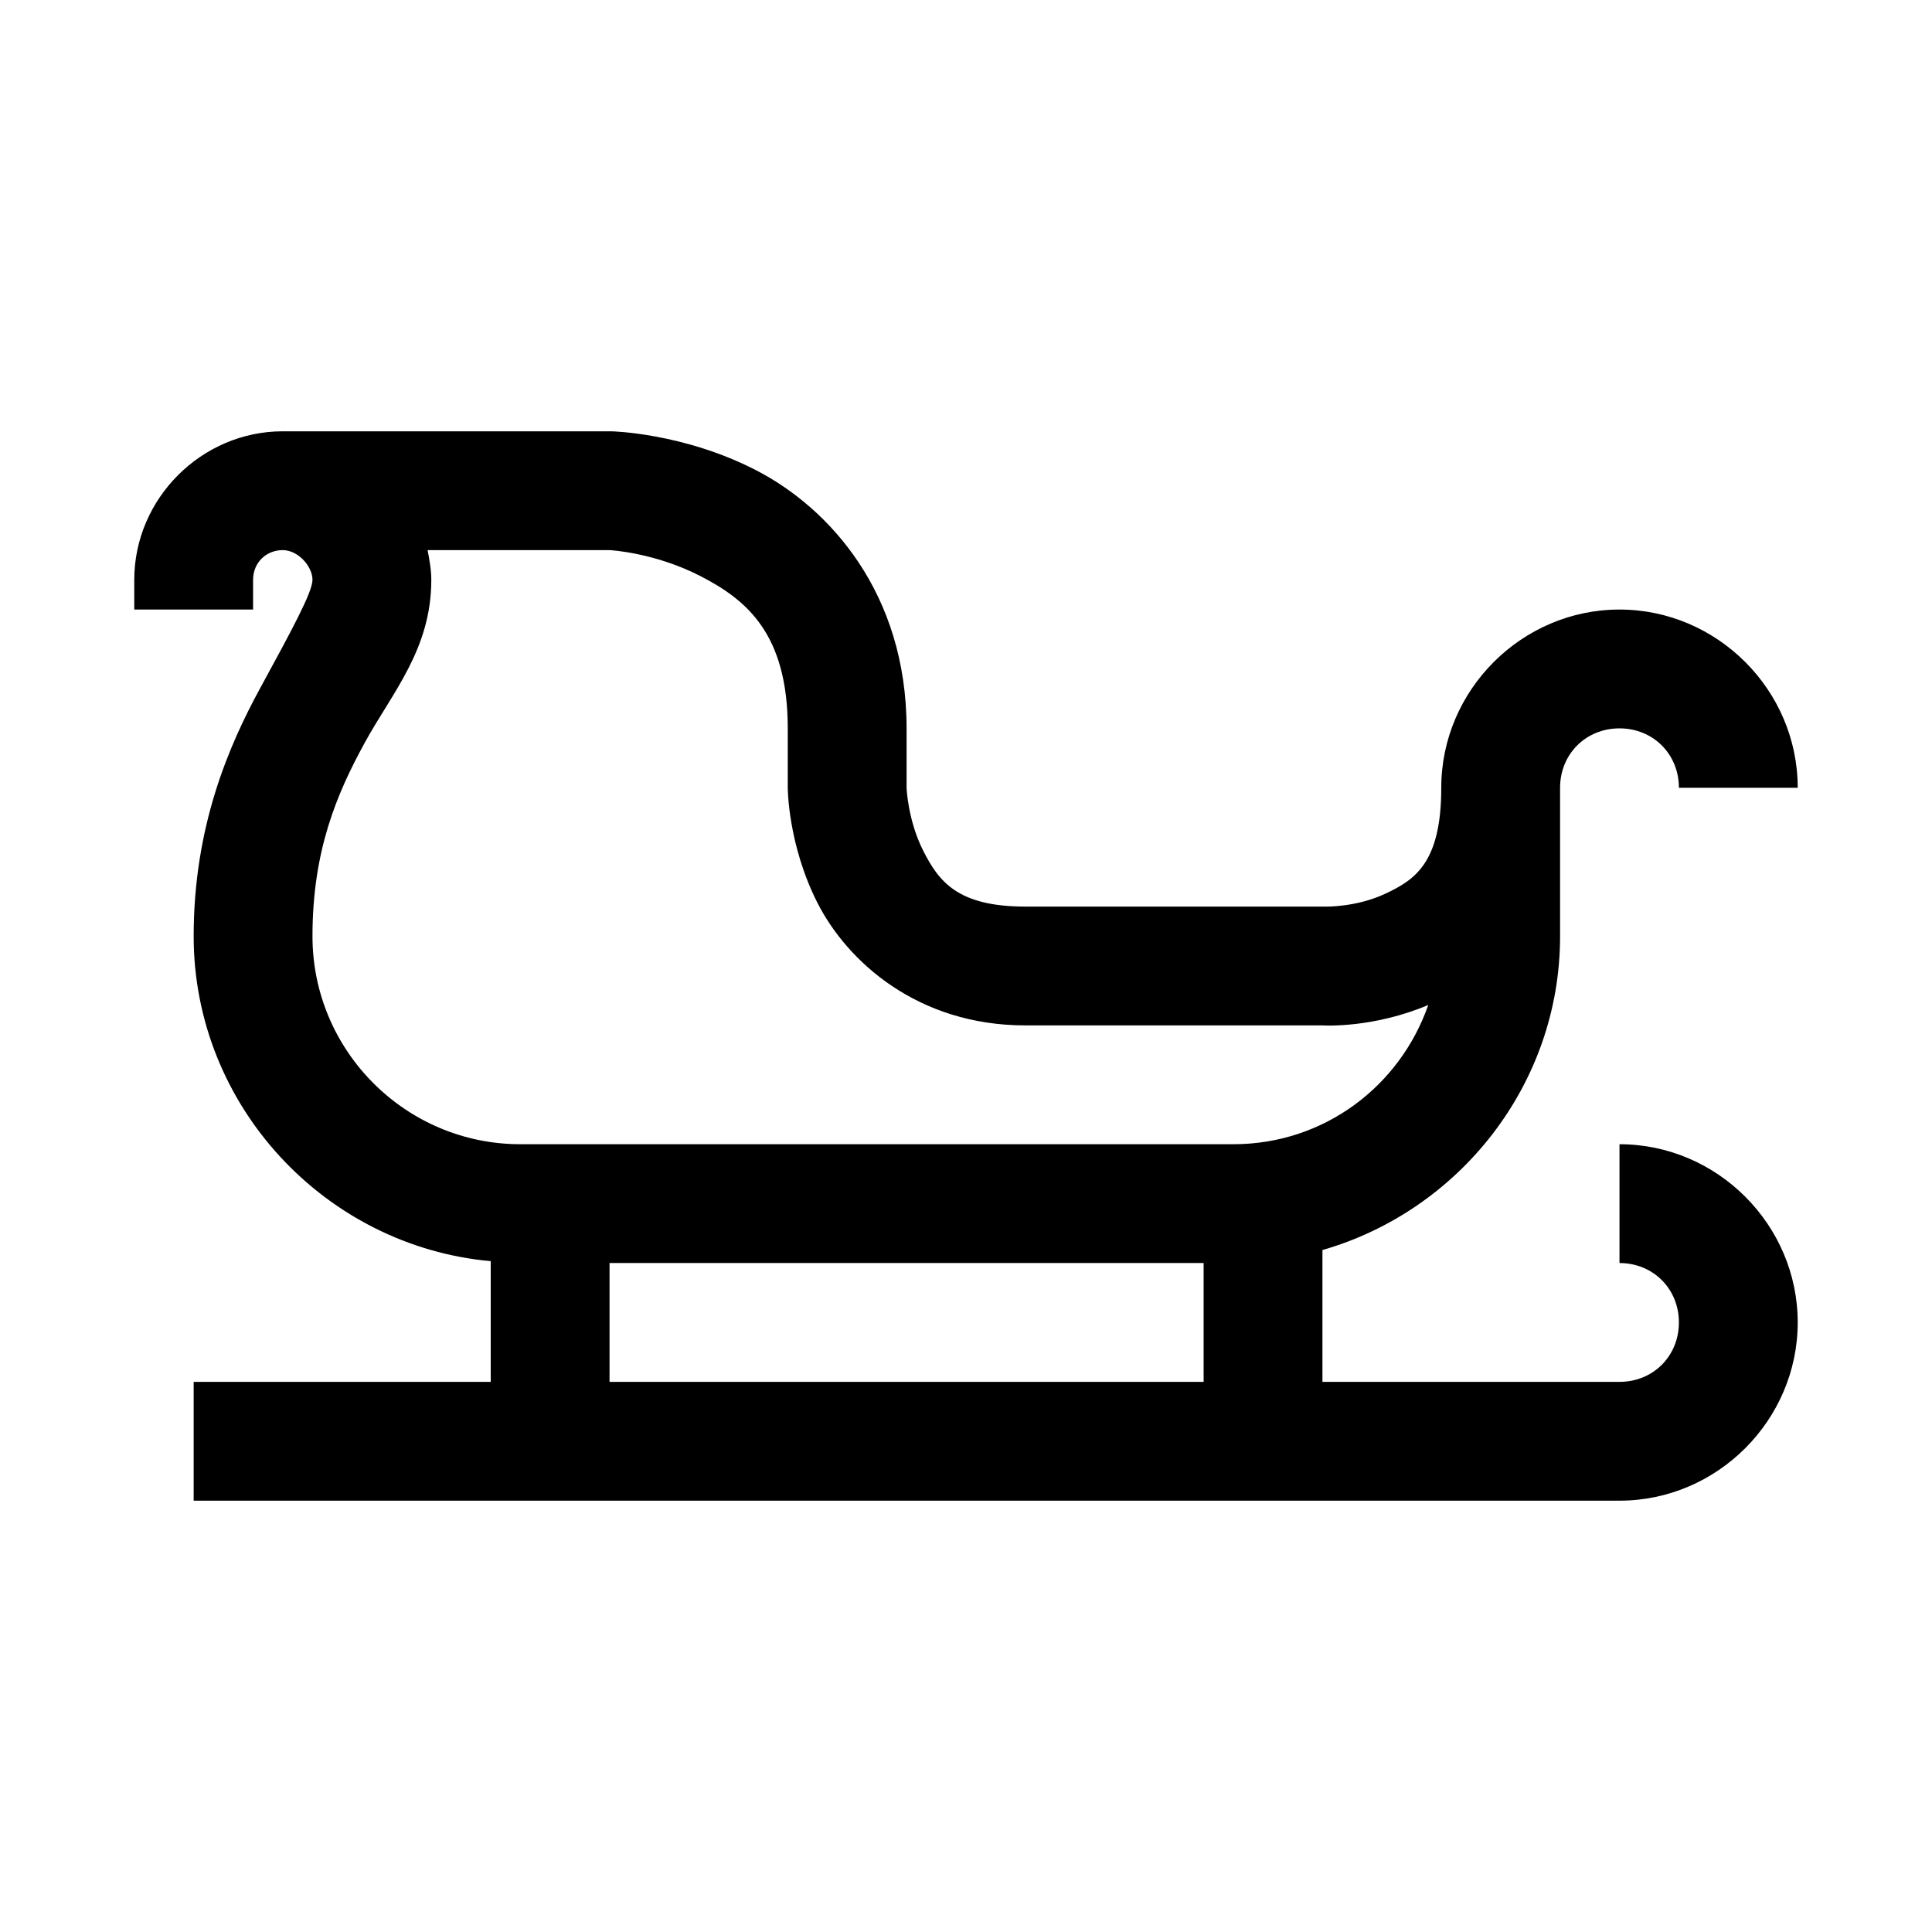 <?xml version="1.0" encoding="UTF-8"?>
<!-- Uploaded to: SVG Repo, www.svgrepo.com, Generator: SVG Repo Mixer Tools -->
<svg fill="#000000" width="800px" height="800px" version="1.1" viewBox="144 144 512 512" xmlns="http://www.w3.org/2000/svg">
 <path d="m218.94 258.3c-21.523 0-39.359 17.836-39.359 39.363v7.871h31.488v-7.871c0-4.492 3.383-7.875 7.871-7.875 4.059 0 7.871 4.305 7.871 7.875 0 3.195-5.348 13.098-13.773 28.535-8.426 15.438-17.715 36.836-17.715 65.926 0 44.898 34.812 82.105 78.723 86.102v31.98h-78.723v31.488h377.86c25.891 0 47.23-21.34 47.23-47.234 0-25.891-21.34-47.23-47.23-47.23v31.488c8.918 0 15.742 6.828 15.742 15.742 0 8.918-6.824 15.746-15.742 15.746h-78.723v-34.934c36.164-10.391 62.977-43.785 62.977-83.148v-39.359c0-8.918 6.828-15.742 15.746-15.742 8.918 0 15.742 6.824 15.742 15.742h31.488c0-25.891-21.34-47.23-47.23-47.23s-47.234 21.34-47.234 47.23c0 19.988-7.07 24.418-14.758 28.043-7.688 3.629-15.746 3.445-15.746 3.445h-79.703c-17.957 0-22.938-6.641-27.059-14.758-4.121-8.121-4.43-16.73-4.43-16.73v-15.742c0-35.918-20.539-58.426-39.852-68.391-19.312-9.961-38.375-10.332-38.375-10.332zm38.375 31.488h48.219c0.43 0 12.176 0.738 24.105 6.891 12.18 6.273 23.125 15.25 23.125 40.344v15.742s0 15.008 7.871 30.504c7.875 15.5 26.508 32.473 55.105 32.473h77.738 0.98c0.801 0.062 13.656 0.676 28.047-5.41-7.504 21.523-27.613 36.898-51.66 36.898h-188.93c-30.383 0-55.105-24.723-55.105-55.105 0-22.754 6.461-37.758 13.777-51.168 7.32-13.406 17.711-24.844 17.711-43.293 0-2.644-0.492-5.352-0.984-7.875zm48.219 188.93h157.44v31.488h-157.44z"/>
</svg>